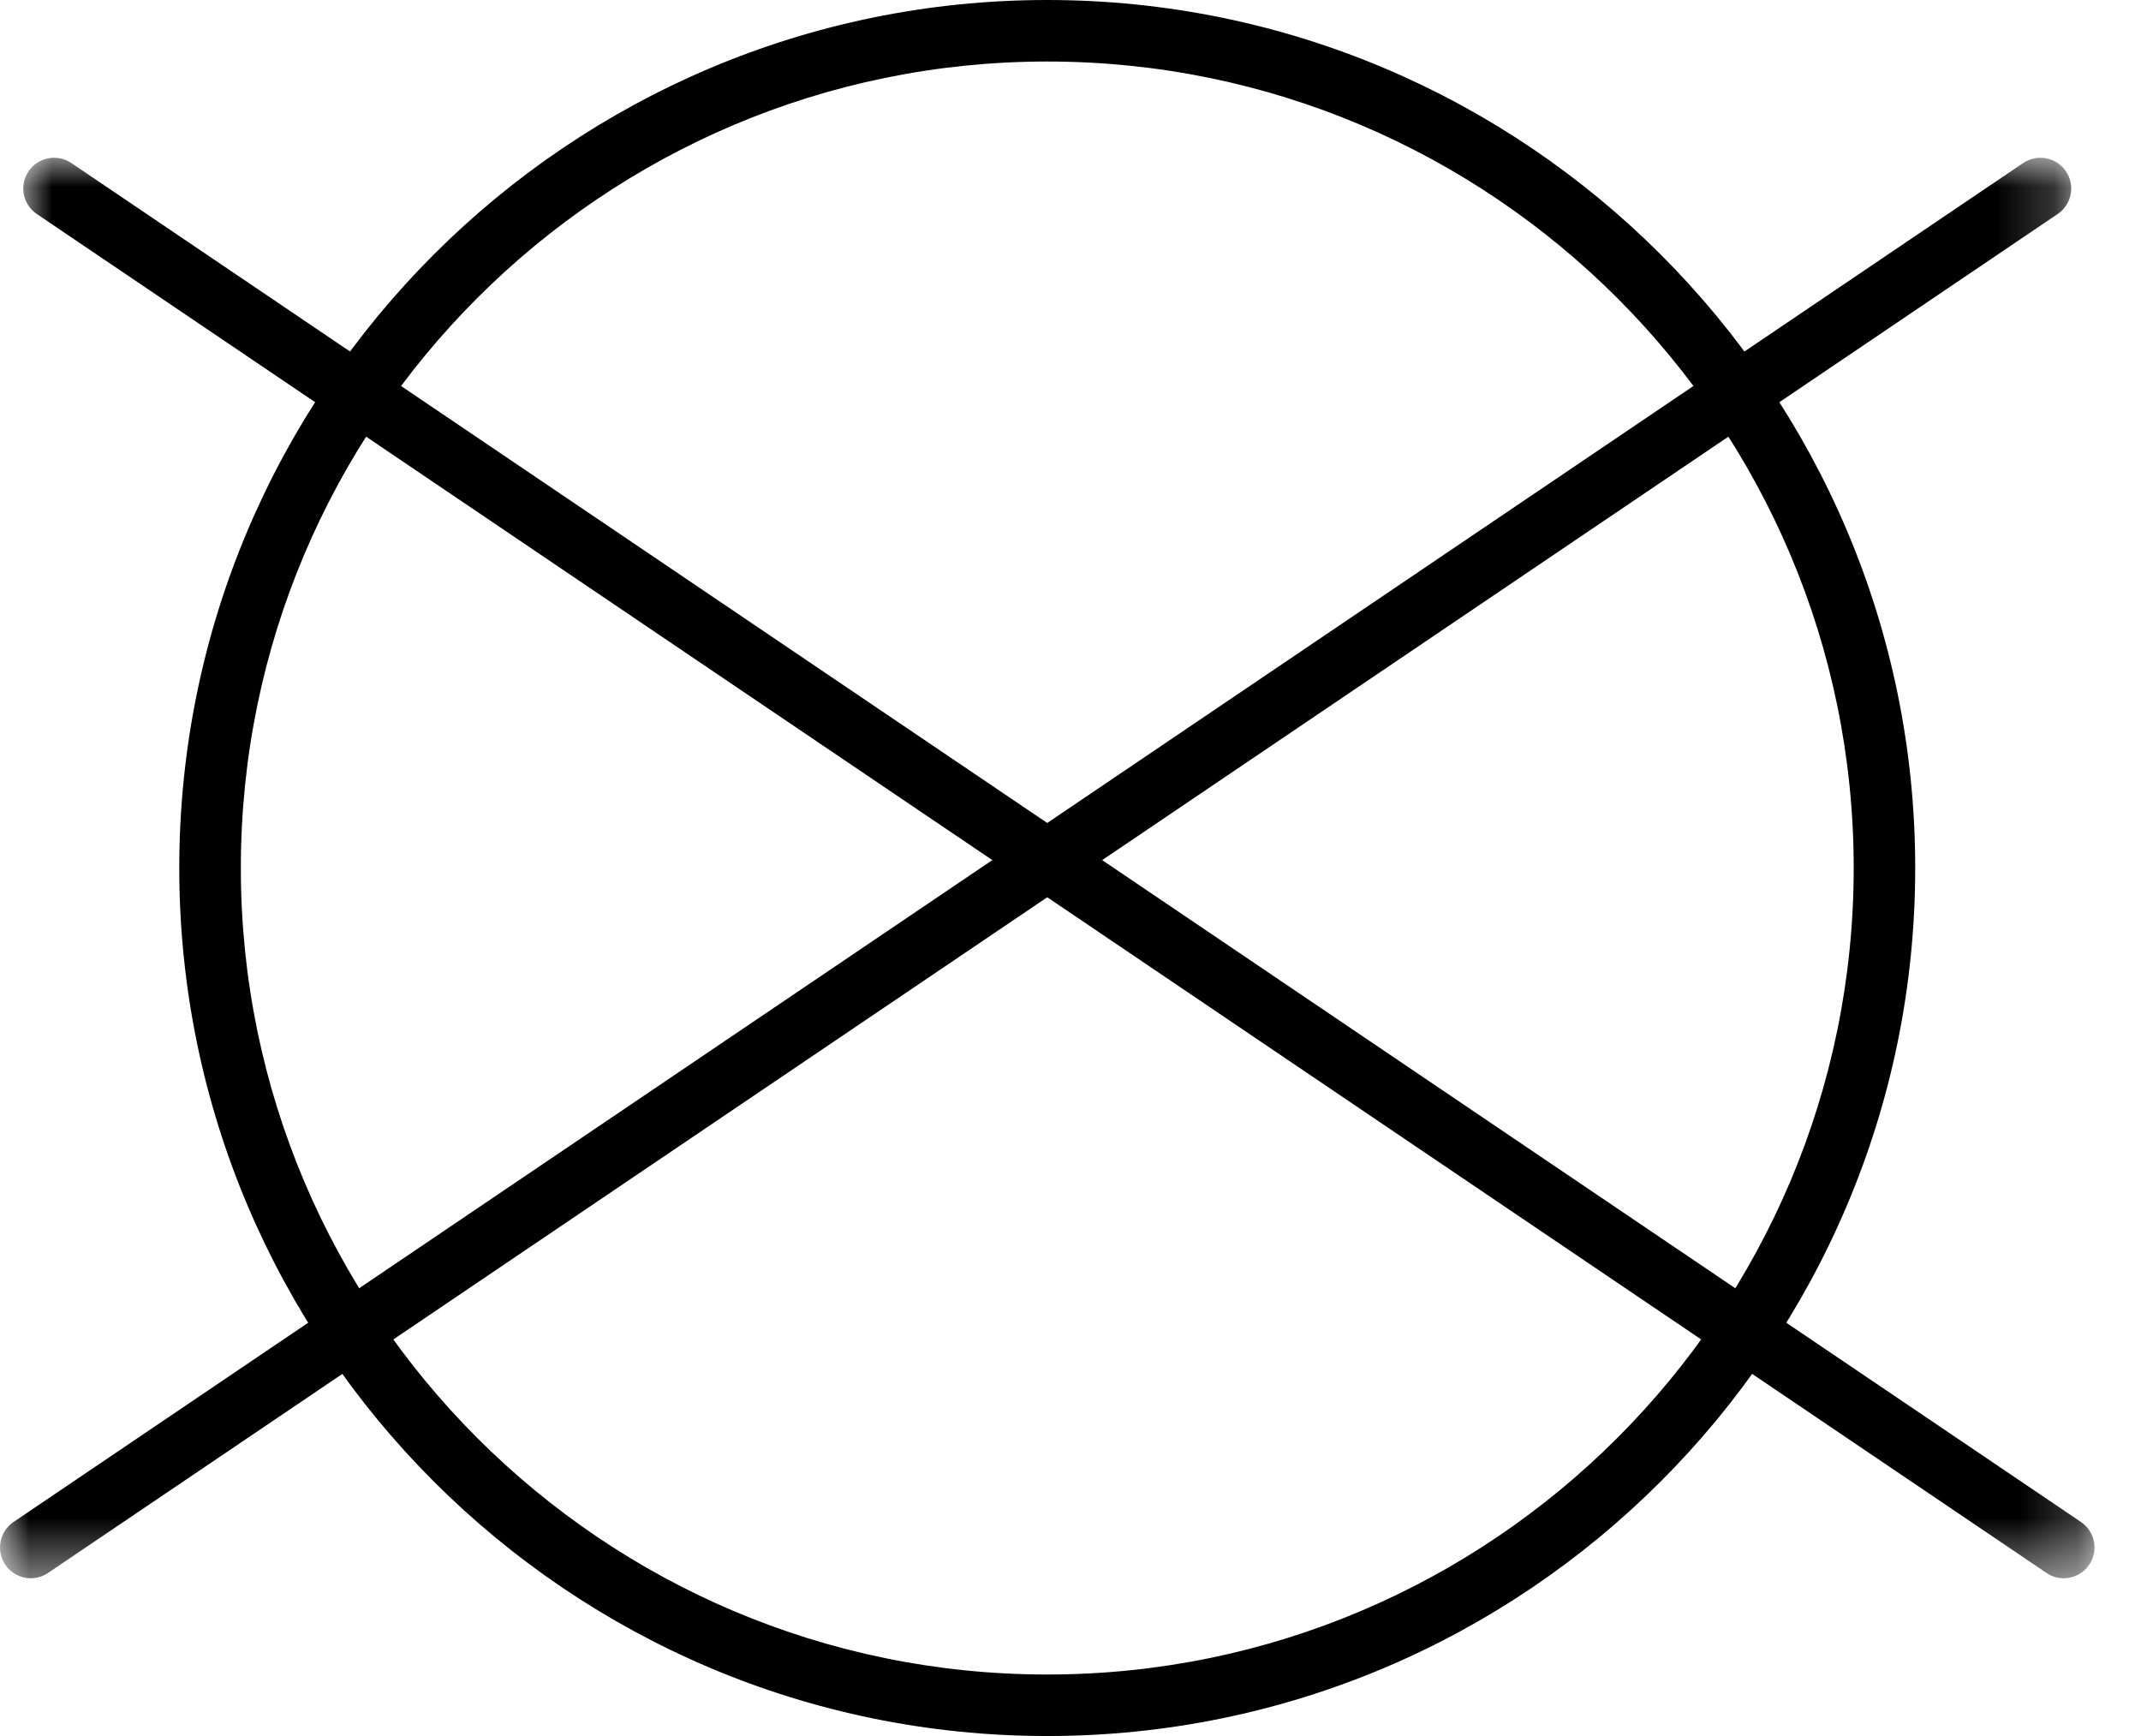 <?xml version="1.0" encoding="UTF-8"?>
<svg width="37px" height="30px" viewBox="0 0 37 30" version="1.1" xmlns="http://www.w3.org/2000/svg" xmlns:xlink="http://www.w3.org/1999/xlink">
    <title>NonLavareSecco</title>
    <defs>
        <polygon id="path-1" points="-1.21243265e-15 0 35.794 0 35.794 24.548 -1.21243265e-15 24.548"></polygon>
        <polygon id="path-3" points="0 0 35.794 0 35.794 24.548 0 24.548"></polygon>
    </defs>
    <g id="Page-1" stroke="none" stroke-width="1" fill="none" fill-rule="evenodd">
        <g id="04-GuidaProdotto" transform="translate(-585, -331)">
            <g id="NonLavareSecco" transform="translate(585, 331)">
                <path d="M18.098,1.063 C10.414,1.063 4.162,7.315 4.162,15 C4.162,22.685 10.414,28.937 18.098,28.937 C25.783,28.937 32.035,22.685 32.035,15 C32.035,7.315 25.783,1.063 18.098,1.063 M18.098,30 C9.827,30 3.098,23.271 3.098,15 C3.098,6.729 9.827,0 18.098,0 C26.369,0 33.098,6.729 33.098,15 C33.098,23.271 26.369,30 18.098,30" id="Fill-1" fill="#000000"></path>
                <g id="Group-5" transform="translate(0.402, 2.726)">
                    <mask id="mask-2" fill="white">
                        <use xlink:href="#path-1"></use>
                    </mask>
                    <g id="Clip-4"></g>
                    <path d="M35.262,24.548 C35.16,24.548 35.056,24.518 34.965,24.456 L0.234,0.972 C-0.009,0.808 -0.073,0.477 0.091,0.234 C0.256,-0.009 0.586,-0.073 0.83,0.091 L35.56,23.575 C35.804,23.74 35.868,24.07 35.703,24.314 C35.6,24.466 35.433,24.548 35.262,24.548" id="Fill-3" fill="#000000" mask="url(#mask-2)"></path>
                </g>
                <g id="Group-8" transform="translate(0, 2.726)">
                    <mask id="mask-4" fill="white">
                        <use xlink:href="#path-3"></use>
                    </mask>
                    <g id="Clip-7"></g>
                    <path d="M0.532,24.548 C0.362,24.548 0.194,24.466 0.091,24.314 C-0.073,24.07 -0.009,23.74 0.234,23.575 L34.964,0.091 C35.207,-0.073 35.538,-0.009 35.703,0.234 C35.867,0.477 35.803,0.808 35.56,0.972 L0.83,24.456 C0.738,24.518 0.635,24.548 0.532,24.548" id="Fill-6" fill="#000000" mask="url(#mask-4)"></path>
                </g>
            </g>
        </g>
    </g>
</svg>